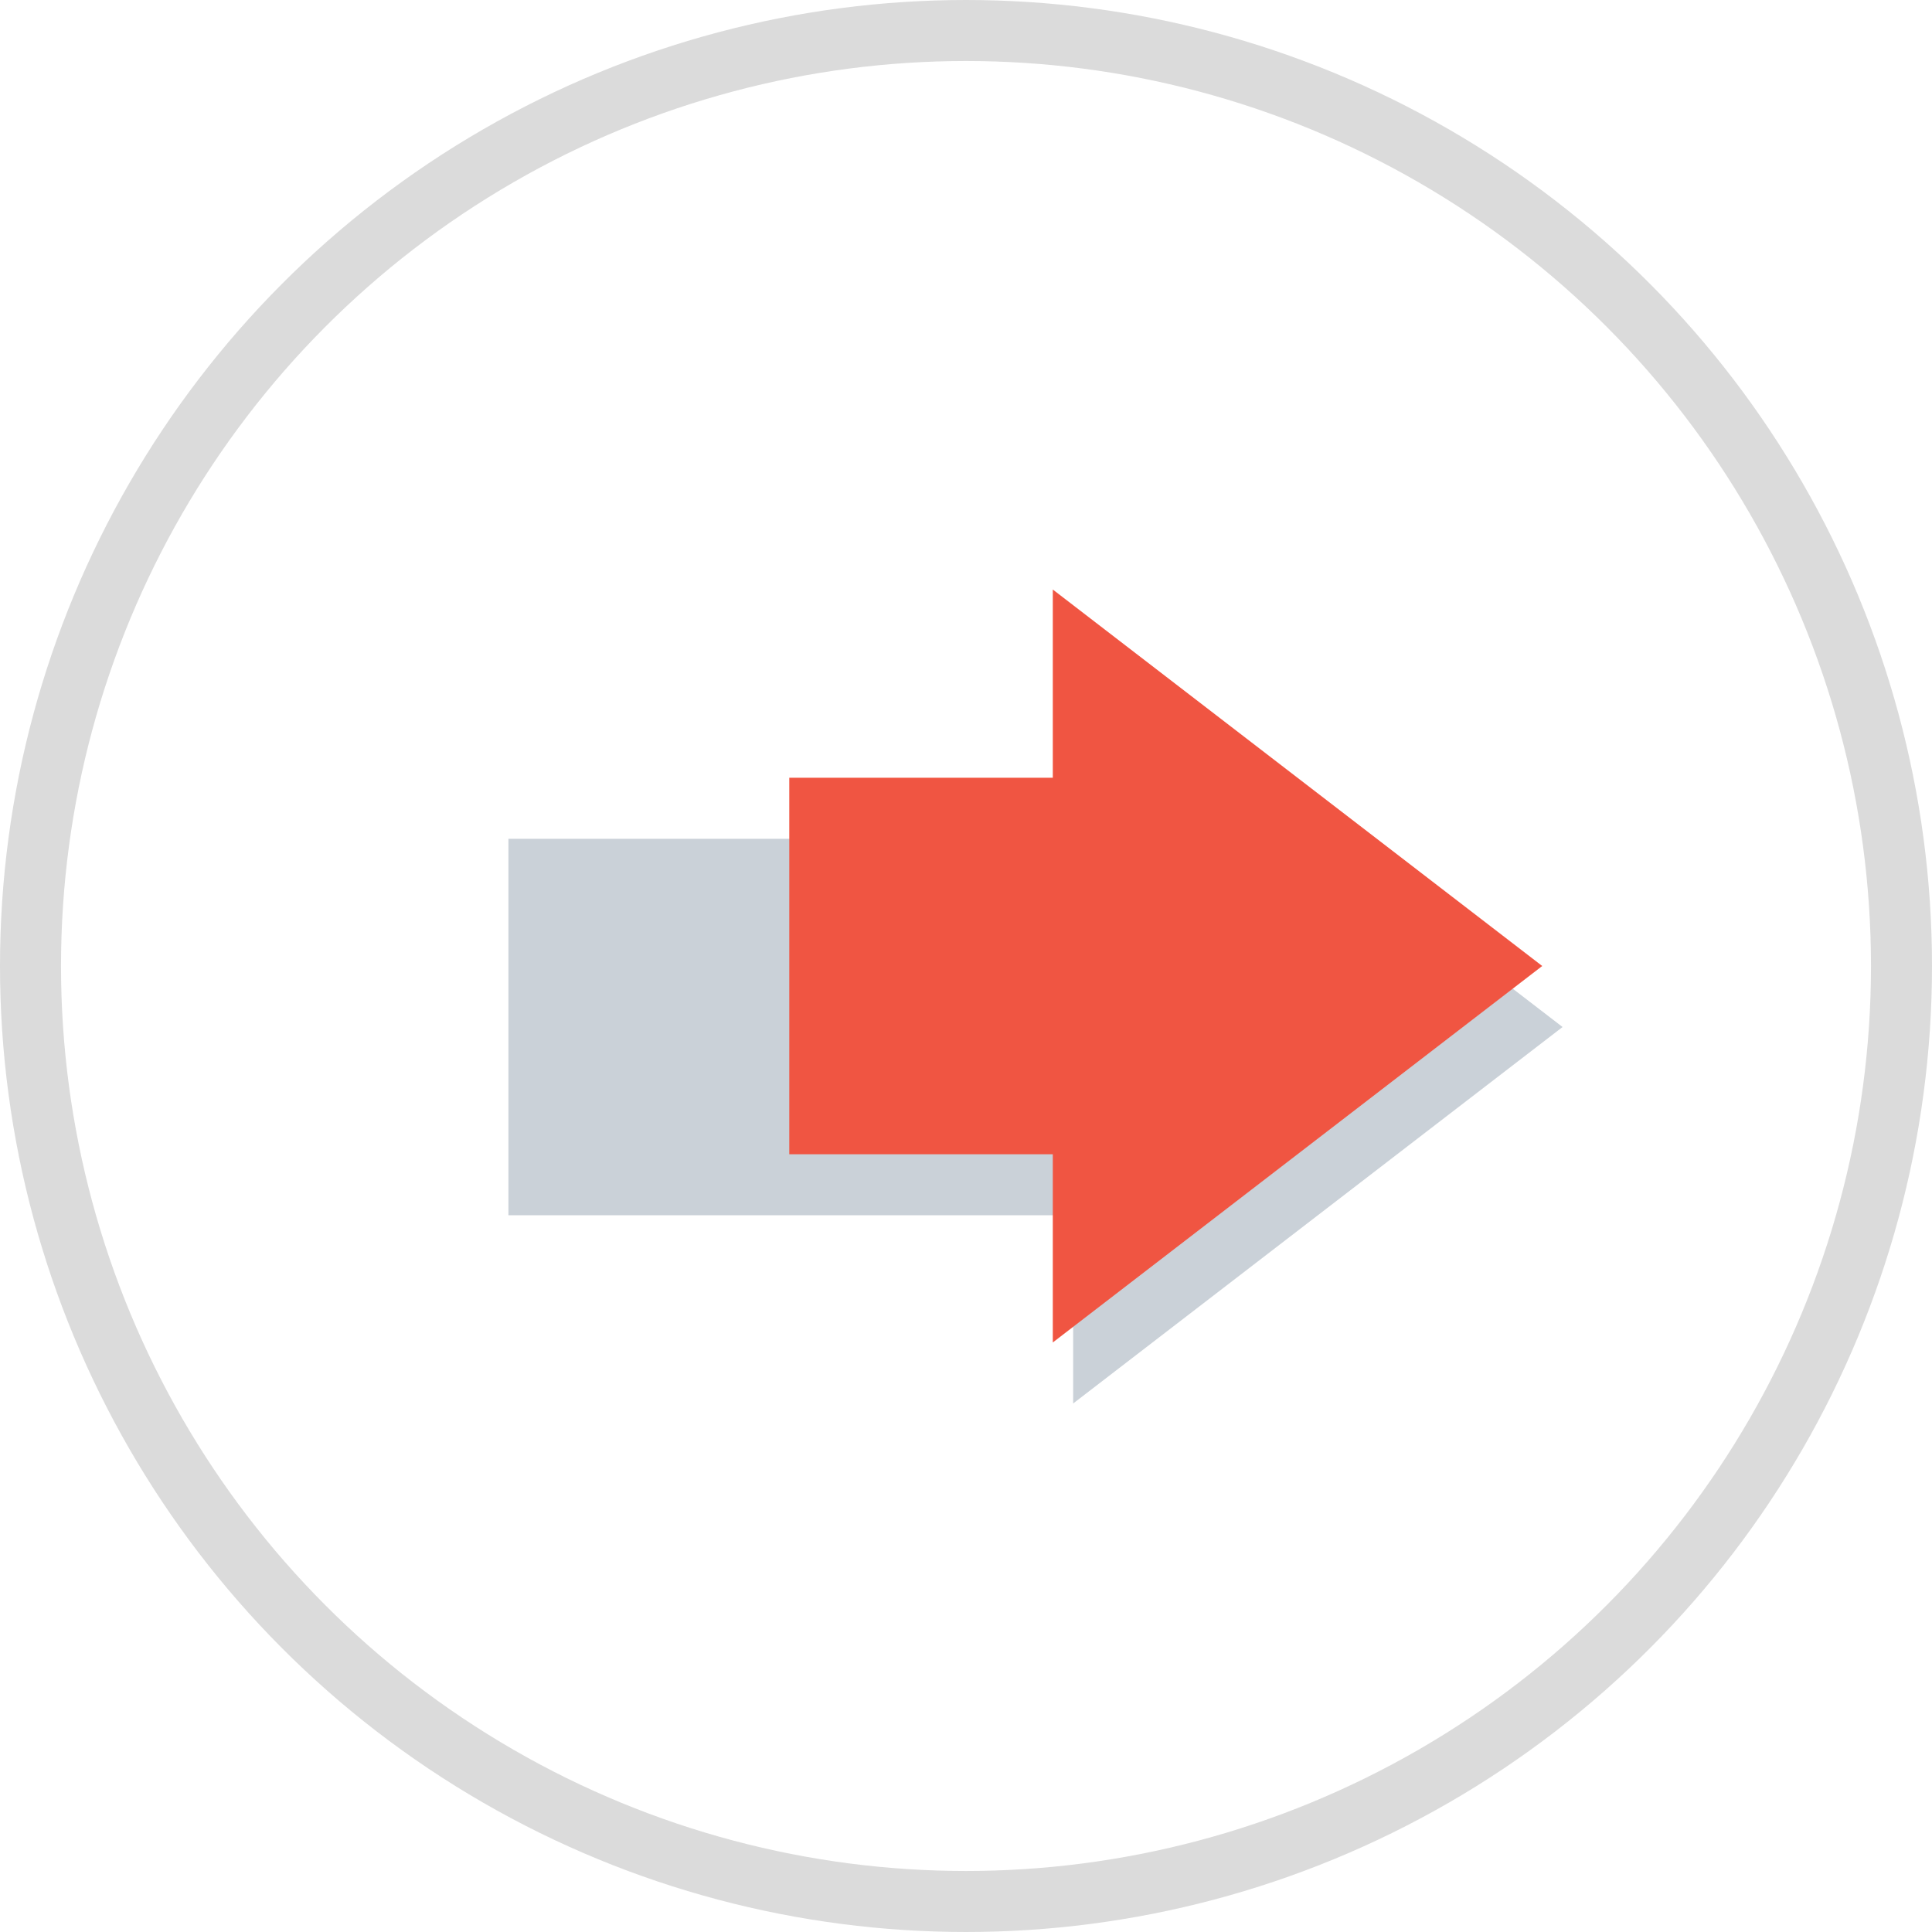 <svg xmlns="http://www.w3.org/2000/svg" xmlns:xlink="http://www.w3.org/1999/xlink" width="95" height="95" viewBox="0 0 95 95">
  <defs>
    <filter id="Path_1292" x="20.5" y="27.487" width="60.834" height="46.024" filterUnits="userSpaceOnUse">
      <feOffset dx="1" dy="3" input="SourceAlpha"/>
      <feGaussianBlur stdDeviation="1.5" result="blur"/>
      <feFlood flood-opacity="0.161"/>
      <feComposite operator="in" in2="blur"/>
      <feComposite in="SourceGraphic"/>
    </filter>
  </defs>
  <g id="Group_13356" data-name="Group 13356" transform="translate(-1595 -14473)">
    <g id="Ellipse_345" data-name="Ellipse 345" transform="translate(1595 14473)" fill="#fff" stroke="#dbdbdb" stroke-width="3">
      <circle cx="47.5" cy="47.5" r="47.5" stroke="none"/>
      <circle cx="47.5" cy="47.5" r="46" fill="none"/>
    </g>
    <g id="imagineRightArrow" transform="translate(1619 14539.012) rotate(-90)">
      <g transform="matrix(0, 1, -1, 0, 66.01, -24)" filter="url(#Path_1292)">
        <path id="Path_1292-2" data-name="Path 1292" d="M18.512,51.834,0,27.769H9.256V0H27.768V27.769h9.256Z" transform="translate(24 66.01) rotate(-90)" fill="#cad1d8"/>
      </g>
      <path id="Path_1293" data-name="Path 1293" d="M18.512,37.024,0,12.958H9.256V0H27.768V12.958h9.256Z" transform="translate(0 14.81)" fill="#f05542"/>
    </g>
  </g>
</svg>

